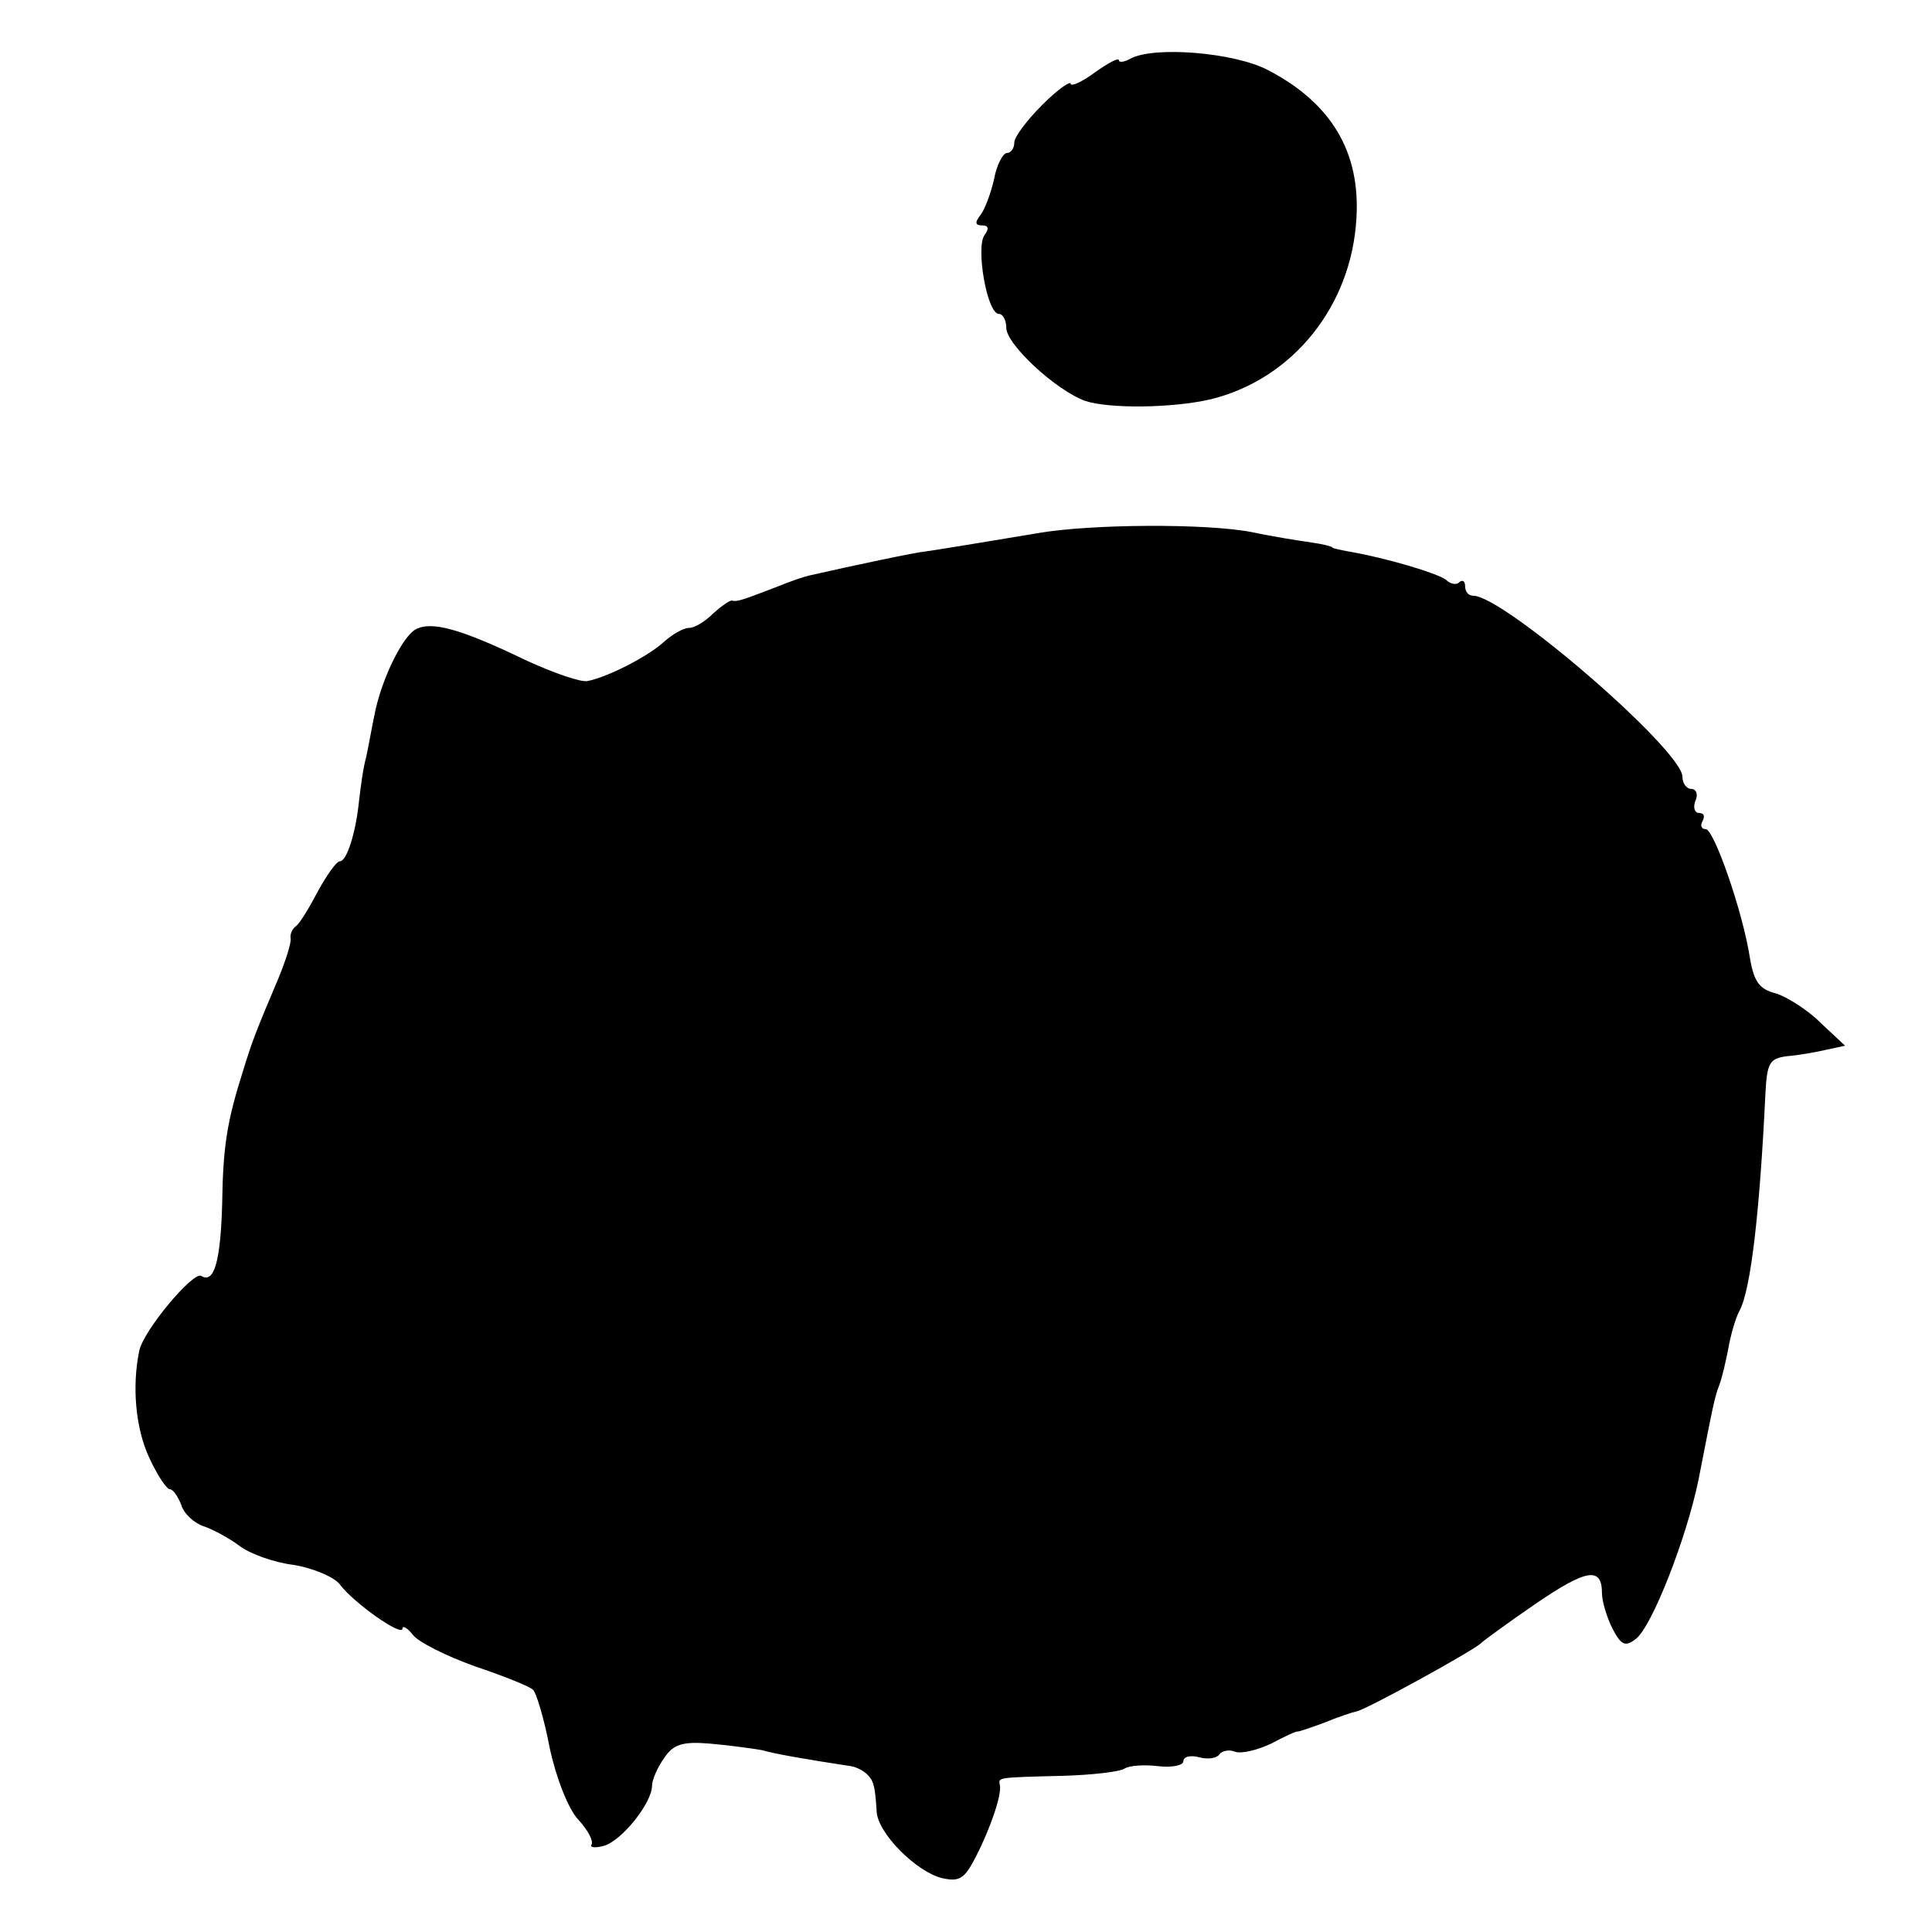 <?xml version="1.0" standalone="no"?>
<!DOCTYPE svg PUBLIC "-//W3C//DTD SVG 20010904//EN"
 "http://www.w3.org/TR/2001/REC-SVG-20010904/DTD/svg10.dtd">
<svg version="1.0" xmlns="http://www.w3.org/2000/svg"
 width="240pt" height="240pt" viewBox="0 0 240 240"
 preserveAspectRatio="xMidYMid meet">
<g transform="translate(0,240) scale(0.1,-0.1)"
fill="#000000" stroke="none">
<path d="M1404 2327 c-7 -4 -14 -5 -14 -2 0 4 -13 -3 -30 -15 -16 -12 -30 -18
-30 -14 0 4 -16 -7 -35 -26 -19 -19 -35 -40 -35 -47 0 -7 -4 -13 -9 -13 -5 0
-13 -15 -16 -32 -4 -18 -12 -39 -17 -45 -7 -9 -7 -13 2 -13 8 0 9 -4 3 -12
-11 -15 3 -98 18 -98 5 0 9 -8 9 -17 0 -21 62 -78 98 -91 30 -10 109 -9 156 2
102 25 175 116 181 225 5 82 -31 143 -110 184 -42 22 -142 30 -171 14z"/>
<path d="M1291 1738 c-54 -9 -120 -20 -141 -23 -12 -1 -88 -17 -145 -30 -5 -1
-23 -7 -40 -14 -42 -16 -49 -19 -56 -17 -3 0 -13 -7 -23 -16 -10 -10 -23 -18
-30 -18 -7 0 -21 -8 -32 -18 -20 -18 -69 -43 -94 -48 -8 -2 -42 10 -75 25 -83
40 -119 50 -139 39 -17 -10 -43 -64 -51 -107 -3 -14 -7 -37 -10 -51 -4 -14 -7
-38 -9 -55 -4 -39 -15 -75 -24 -75 -4 0 -16 -17 -27 -37 -11 -21 -23 -41 -28
-44 -4 -3 -7 -10 -6 -15 1 -5 -6 -27 -15 -49 -28 -66 -33 -79 -44 -115 -20
-63 -25 -94 -26 -165 -2 -72 -10 -100 -26 -90 -10 6 -72 -68 -77 -93 -9 -43
-5 -95 12 -132 10 -22 22 -40 26 -40 4 0 10 -9 14 -19 3 -11 16 -23 28 -27 12
-4 32 -15 44 -24 13 -10 43 -21 68 -24 24 -4 50 -15 57 -24 17 -23 78 -66 78
-55 0 4 6 1 13 -8 7 -9 41 -26 77 -39 36 -12 68 -25 72 -29 4 -3 14 -36 21
-73 8 -37 23 -75 35 -88 12 -13 19 -26 17 -31 -3 -4 4 -5 15 -2 22 6 60 53 60
75 0 7 7 23 15 34 11 17 23 21 57 18 24 -2 52 -6 64 -8 18 -5 52 -11 111 -20
7 -1 16 -6 20 -10 8 -8 10 -13 12 -46 1 -27 49 -75 81 -83 22 -5 28 -1 42 26
19 37 33 79 30 90 -2 9 -3 9 78 11 36 1 71 5 77 9 6 4 25 5 42 3 17 -2 31 1
31 6 0 6 9 8 20 5 11 -3 22 -1 25 4 3 4 12 6 19 3 8 -3 28 2 45 10 17 9 32 16
33 15 2 0 17 5 33 11 17 7 35 13 40 14 12 2 148 77 155 85 3 3 33 25 68 49 63
43 82 46 82 13 0 -10 6 -30 13 -44 11 -21 16 -23 29 -13 20 15 63 125 78 198
18 92 20 103 26 118 3 8 8 29 11 45 3 17 9 38 14 47 14 26 25 123 32 268 2 40
5 45 27 48 14 1 36 5 49 8 l23 5 -31 29 c-16 16 -42 32 -55 36 -20 5 -27 14
-32 43 -9 59 -45 161 -55 161 -6 0 -7 5 -4 10 3 6 2 10 -4 10 -6 0 -8 7 -5 15
4 8 1 15 -5 15 -6 0 -11 7 -11 15 0 33 -222 225 -260 225 -6 0 -10 5 -10 12 0
6 -3 8 -7 5 -3 -4 -11 -3 -17 3 -11 8 -74 27 -121 35 -11 2 -20 4 -20 5 0 1
-11 4 -25 6 -14 2 -47 7 -75 13 -57 11 -199 10 -264 -1z"/>
</g>
</svg>
